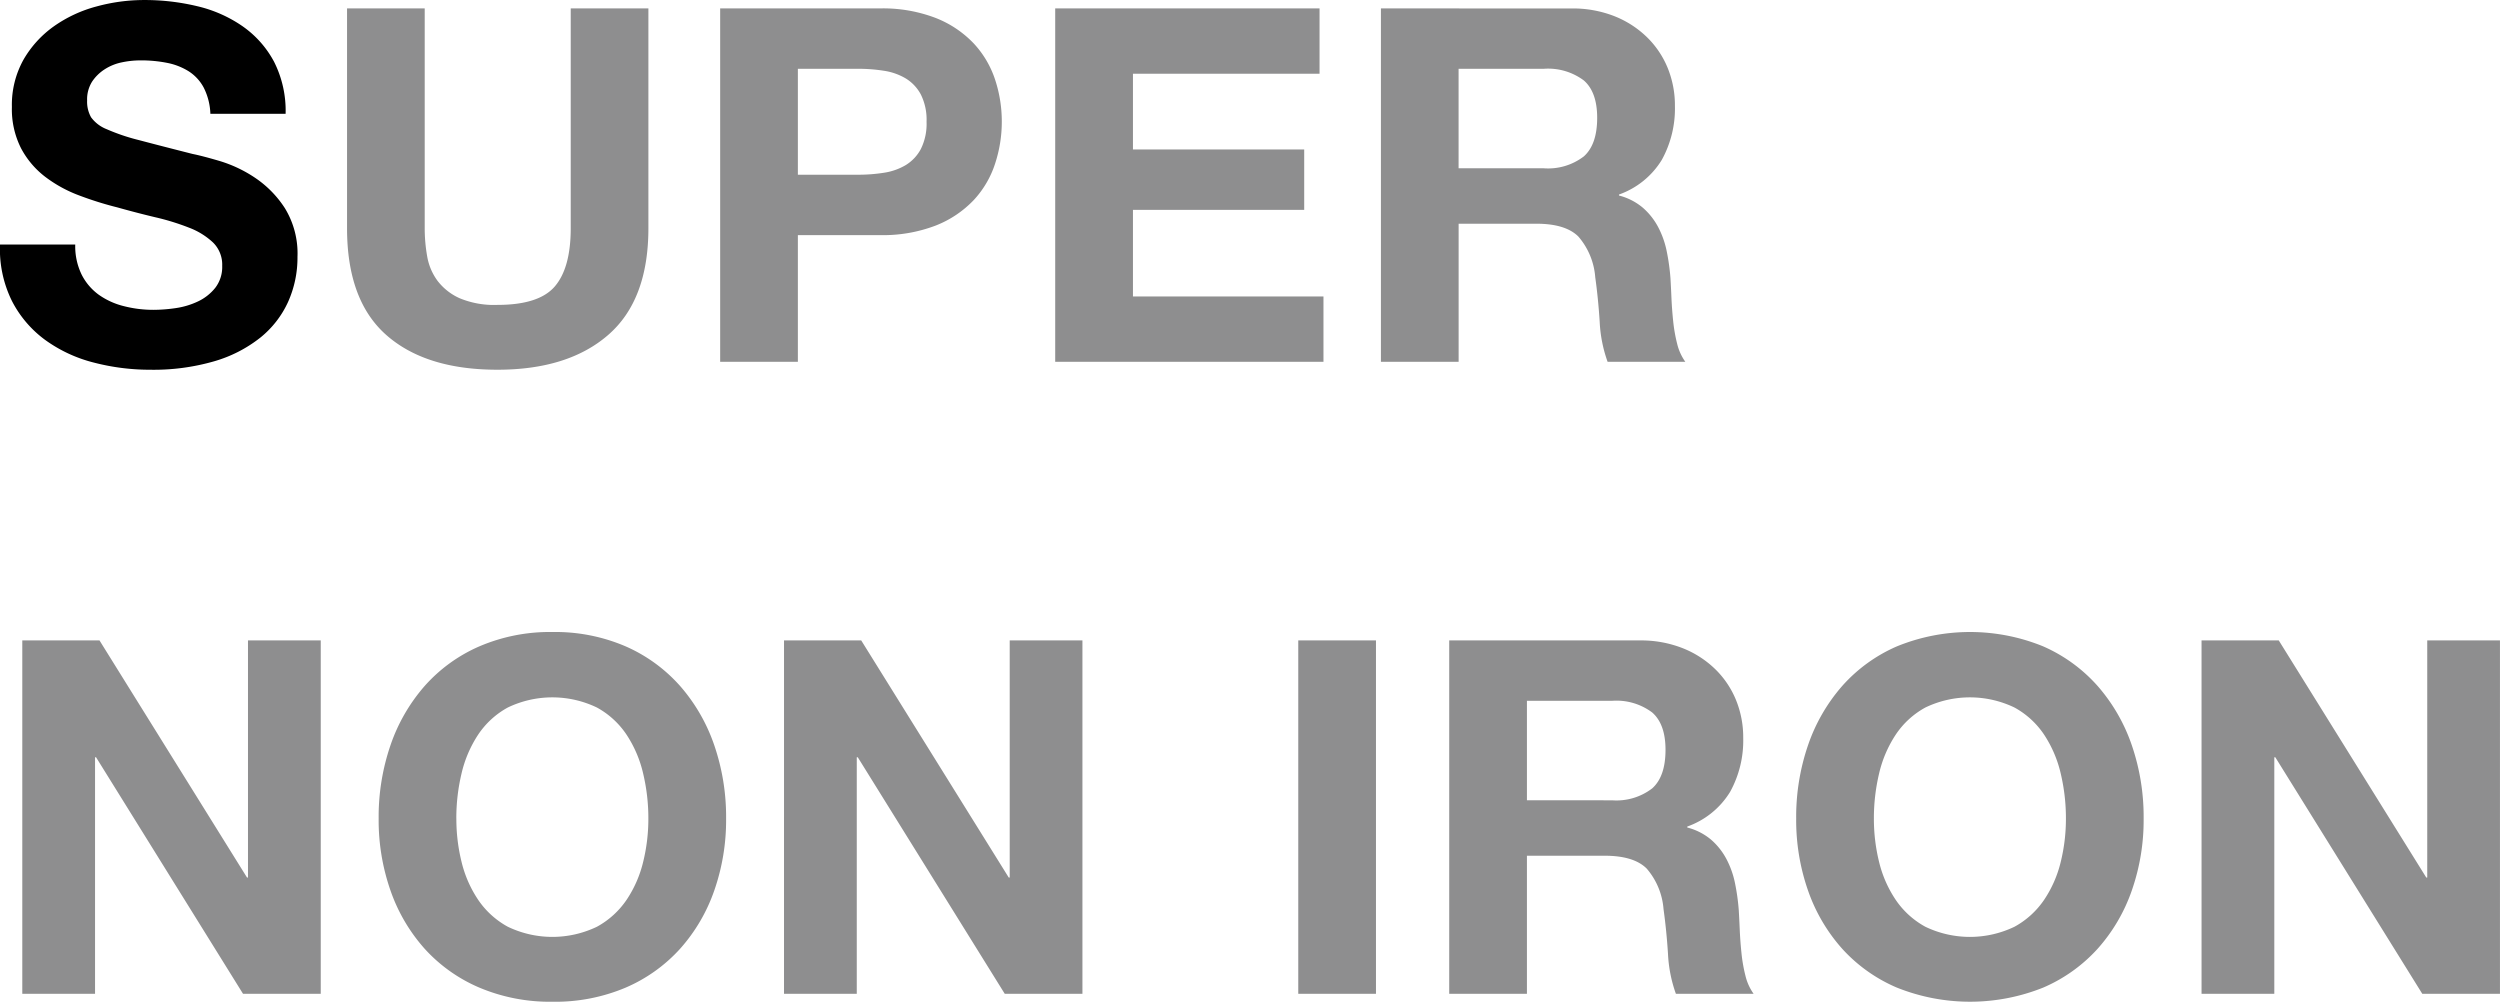 <svg xmlns="http://www.w3.org/2000/svg" width="328.317" height="131.555" viewBox="0 0 328.317 131.555">
  <g id="グループ_6663" data-name="グループ 6663" transform="translate(13934 -3612)">
    <path id="パス_12088" data-name="パス 12088" d="M11.44-15.405H1.56A15.328,15.328,0,0,0,3.12-8,14.609,14.609,0,0,0,7.508-2.86,18.719,18.719,0,0,0,13.877.1a29.321,29.321,0,0,0,7.443.943A28.576,28.576,0,0,0,29.672-.065a17.662,17.662,0,0,0,6.045-3.088A12.85,12.85,0,0,0,39.39-7.865a14.182,14.182,0,0,0,1.235-5.915,11.378,11.378,0,0,0-1.658-6.4,13.845,13.845,0,0,0-3.932-4,17.287,17.287,0,0,0-4.583-2.177q-2.307-.682-3.608-.942-4.355-1.105-7.052-1.82a26.159,26.159,0,0,1-4.225-1.43,4.641,4.641,0,0,1-2.047-1.56A4.171,4.171,0,0,1,13-34.32a4.364,4.364,0,0,1,.65-2.47,5.645,5.645,0,0,1,1.658-1.625,6.607,6.607,0,0,1,2.243-.91,11.96,11.96,0,0,1,2.47-.26,17.406,17.406,0,0,1,3.477.325,8.382,8.382,0,0,1,2.828,1.1,5.742,5.742,0,0,1,1.982,2.145,8.206,8.206,0,0,1,.878,3.445h9.88a14.253,14.253,0,0,0-1.528-6.858A13.317,13.317,0,0,0,33.41-44.07,17.428,17.428,0,0,0,27.463-46.7a29.525,29.525,0,0,0-6.988-.812,23.779,23.779,0,0,0-6.24.845,17.421,17.421,0,0,0-5.59,2.6,13.841,13.841,0,0,0-4,4.388A12.152,12.152,0,0,0,3.12-33.475a11.348,11.348,0,0,0,1.2,5.427A11.479,11.479,0,0,0,7.475-24.31a17.42,17.42,0,0,0,4.42,2.438,44.441,44.441,0,0,0,5.07,1.592q2.535.715,5,1.3a31.464,31.464,0,0,1,4.42,1.365,9.537,9.537,0,0,1,3.153,1.95,4.072,4.072,0,0,1,1.2,3.055,4.485,4.485,0,0,1-.91,2.893A6.382,6.382,0,0,1,27.56-7.93a10.177,10.177,0,0,1-2.925.878,20.33,20.33,0,0,1-2.925.227,15.513,15.513,0,0,1-3.9-.488,9.708,9.708,0,0,1-3.282-1.495,7.384,7.384,0,0,1-2.243-2.632A8.512,8.512,0,0,1,11.44-15.405Z" transform="translate(-13935.558 3659.515)"/>
    <path id="パス_12084" data-name="パス 12084" d="M86.71-17.55V-46.41h-10.2v28.86q0,5.2-2.08,7.638t-7.54,2.438a11.756,11.756,0,0,1-4.973-.878,7.533,7.533,0,0,1-2.893-2.275,7.52,7.52,0,0,1-1.365-3.218,21.035,21.035,0,0,1-.325-3.705V-46.41h-10.2v28.86q0,9.49,5.167,14.04T66.885,1.04q9.295,0,14.56-4.583T86.71-17.55Zm19.63-7.02V-38.48h7.93a21.373,21.373,0,0,1,3.38.26,7.865,7.865,0,0,1,2.86,1.008,5.489,5.489,0,0,1,1.982,2.112,7.425,7.425,0,0,1,.748,3.575,7.425,7.425,0,0,1-.748,3.575,5.489,5.489,0,0,1-1.982,2.113,7.865,7.865,0,0,1-2.86,1.007,21.372,21.372,0,0,1-3.38.26ZM96.135-46.41V0H106.34V-16.64h10.725a19.33,19.33,0,0,0,7.41-1.267,13.864,13.864,0,0,0,4.973-3.347,12.816,12.816,0,0,0,2.795-4.778,17.65,17.65,0,0,0,.878-5.493,17.552,17.552,0,0,0-.878-5.525,12.859,12.859,0,0,0-2.795-4.745,13.864,13.864,0,0,0-4.973-3.347,19.33,19.33,0,0,0-7.41-1.267Zm44,0V0h35.23V-8.58H150.345V-19.955h22.49v-7.93h-22.49V-37.83H174.85v-8.58Zm52.975,20.995V-38.48h11.18a7.832,7.832,0,0,1,5.265,1.528q1.755,1.528,1.755,4.908,0,3.51-1.755,5.07a7.719,7.719,0,0,1-5.265,1.56ZM182.91-46.41V0h10.205V-18.135H203.32q3.835,0,5.525,1.69a9.218,9.218,0,0,1,2.21,5.33q.39,2.795.585,5.85A17.993,17.993,0,0,0,212.68,0h10.205a6.83,6.83,0,0,1-1.073-2.372,20.493,20.493,0,0,1-.52-2.957q-.163-1.56-.228-3.055t-.13-2.6a27.891,27.891,0,0,0-.487-3.51,11.8,11.8,0,0,0-1.138-3.217,8.83,8.83,0,0,0-2.015-2.535,7.872,7.872,0,0,0-3.12-1.592v-.13a10.822,10.822,0,0,0,5.622-4.55A13.953,13.953,0,0,0,221.52-33.6a13.023,13.023,0,0,0-.943-4.972,11.992,11.992,0,0,0-2.73-4.062,12.94,12.94,0,0,0-4.29-2.763,14.939,14.939,0,0,0-5.622-1.007ZM4.485,36.59V83H14.04V51.93h.13L33.475,83H43.68V36.59H34.125V67.725h-.13L14.625,36.59Zm57,23.4a25.4,25.4,0,0,1,.683-5.915,15.665,15.665,0,0,1,2.177-5.1,11.046,11.046,0,0,1,3.9-3.575,13.508,13.508,0,0,1,11.7,0,11.046,11.046,0,0,1,3.9,3.575,15.665,15.665,0,0,1,2.177,5.1,25.4,25.4,0,0,1,.683,5.915,23.625,23.625,0,0,1-.683,5.688A15.37,15.37,0,0,1,83.85,70.65a11.16,11.16,0,0,1-3.9,3.542,13.508,13.508,0,0,1-11.7,0,11.16,11.16,0,0,1-3.9-3.542,15.371,15.371,0,0,1-2.177-4.973A23.625,23.625,0,0,1,61.49,59.99Zm-10.2,0a28.03,28.03,0,0,0,1.56,9.458,22.587,22.587,0,0,0,4.485,7.637,20.544,20.544,0,0,0,7.182,5.1A23.8,23.8,0,0,0,74.1,84.04a23.737,23.737,0,0,0,9.62-1.853,20.616,20.616,0,0,0,7.15-5.1,22.587,22.587,0,0,0,4.485-7.637,28.03,28.03,0,0,0,1.56-9.458,29,29,0,0,0-1.56-9.652A23.186,23.186,0,0,0,90.87,42.57a20.58,20.58,0,0,0-7.15-5.2,23.381,23.381,0,0,0-9.62-1.885,23.442,23.442,0,0,0-9.588,1.885,20.507,20.507,0,0,0-7.182,5.2,23.186,23.186,0,0,0-4.485,7.768A29,29,0,0,0,51.285,59.99Zm53.235-23.4V83h9.555V51.93h.13L133.51,83h10.2V36.59H134.16V67.725h-.13L114.66,36.59Zm67.535,0V83H182.26V36.59Zm30.03,20.995V44.52h11.18a7.832,7.832,0,0,1,5.265,1.528q1.755,1.528,1.755,4.908,0,3.51-1.755,5.07a7.719,7.719,0,0,1-5.265,1.56ZM191.88,36.59V83h10.205V64.865H212.29q3.835,0,5.525,1.69a9.218,9.218,0,0,1,2.21,5.33q.39,2.8.585,5.85A17.993,17.993,0,0,0,221.65,83h10.205a6.83,6.83,0,0,1-1.073-2.372,20.493,20.493,0,0,1-.52-2.958q-.163-1.56-.228-3.055t-.13-2.6a27.891,27.891,0,0,0-.487-3.51,11.8,11.8,0,0,0-1.138-3.217,8.83,8.83,0,0,0-2.015-2.535,7.872,7.872,0,0,0-3.12-1.592v-.13a10.822,10.822,0,0,0,5.622-4.55A13.953,13.953,0,0,0,230.49,49.4a13.023,13.023,0,0,0-.943-4.972,11.992,11.992,0,0,0-2.73-4.062,12.94,12.94,0,0,0-4.29-2.763A14.939,14.939,0,0,0,216.9,36.59Zm55.77,23.4a25.4,25.4,0,0,1,.682-5.915,15.665,15.665,0,0,1,2.178-5.1,11.046,11.046,0,0,1,3.9-3.575,13.508,13.508,0,0,1,11.7,0,11.046,11.046,0,0,1,3.9,3.575,15.665,15.665,0,0,1,2.177,5.1,25.4,25.4,0,0,1,.682,5.915,23.626,23.626,0,0,1-.682,5.688,15.37,15.37,0,0,1-2.177,4.973,11.16,11.16,0,0,1-3.9,3.542,13.508,13.508,0,0,1-11.7,0,11.16,11.16,0,0,1-3.9-3.542,15.37,15.37,0,0,1-2.178-4.973A23.625,23.625,0,0,1,247.65,59.99Zm-10.205,0a28.03,28.03,0,0,0,1.56,9.458,22.587,22.587,0,0,0,4.485,7.637,20.544,20.544,0,0,0,7.182,5.1,25.82,25.82,0,0,0,19.208,0,20.615,20.615,0,0,0,7.15-5.1,22.587,22.587,0,0,0,4.485-7.637,28.03,28.03,0,0,0,1.56-9.458,29,29,0,0,0-1.56-9.652,23.186,23.186,0,0,0-4.485-7.768,20.58,20.58,0,0,0-7.15-5.2,25.407,25.407,0,0,0-19.208,0,20.507,20.507,0,0,0-7.182,5.2,23.186,23.186,0,0,0-4.485,7.768A29,29,0,0,0,237.445,59.99Zm53.235-23.4V83h9.555V51.93h.13L319.67,83h10.2V36.59H320.32V67.725h-.13L300.82,36.59Z" transform="translate(-13935.558 3659.515)" fill="#8e8e8f"/>
  </g>
</svg>
